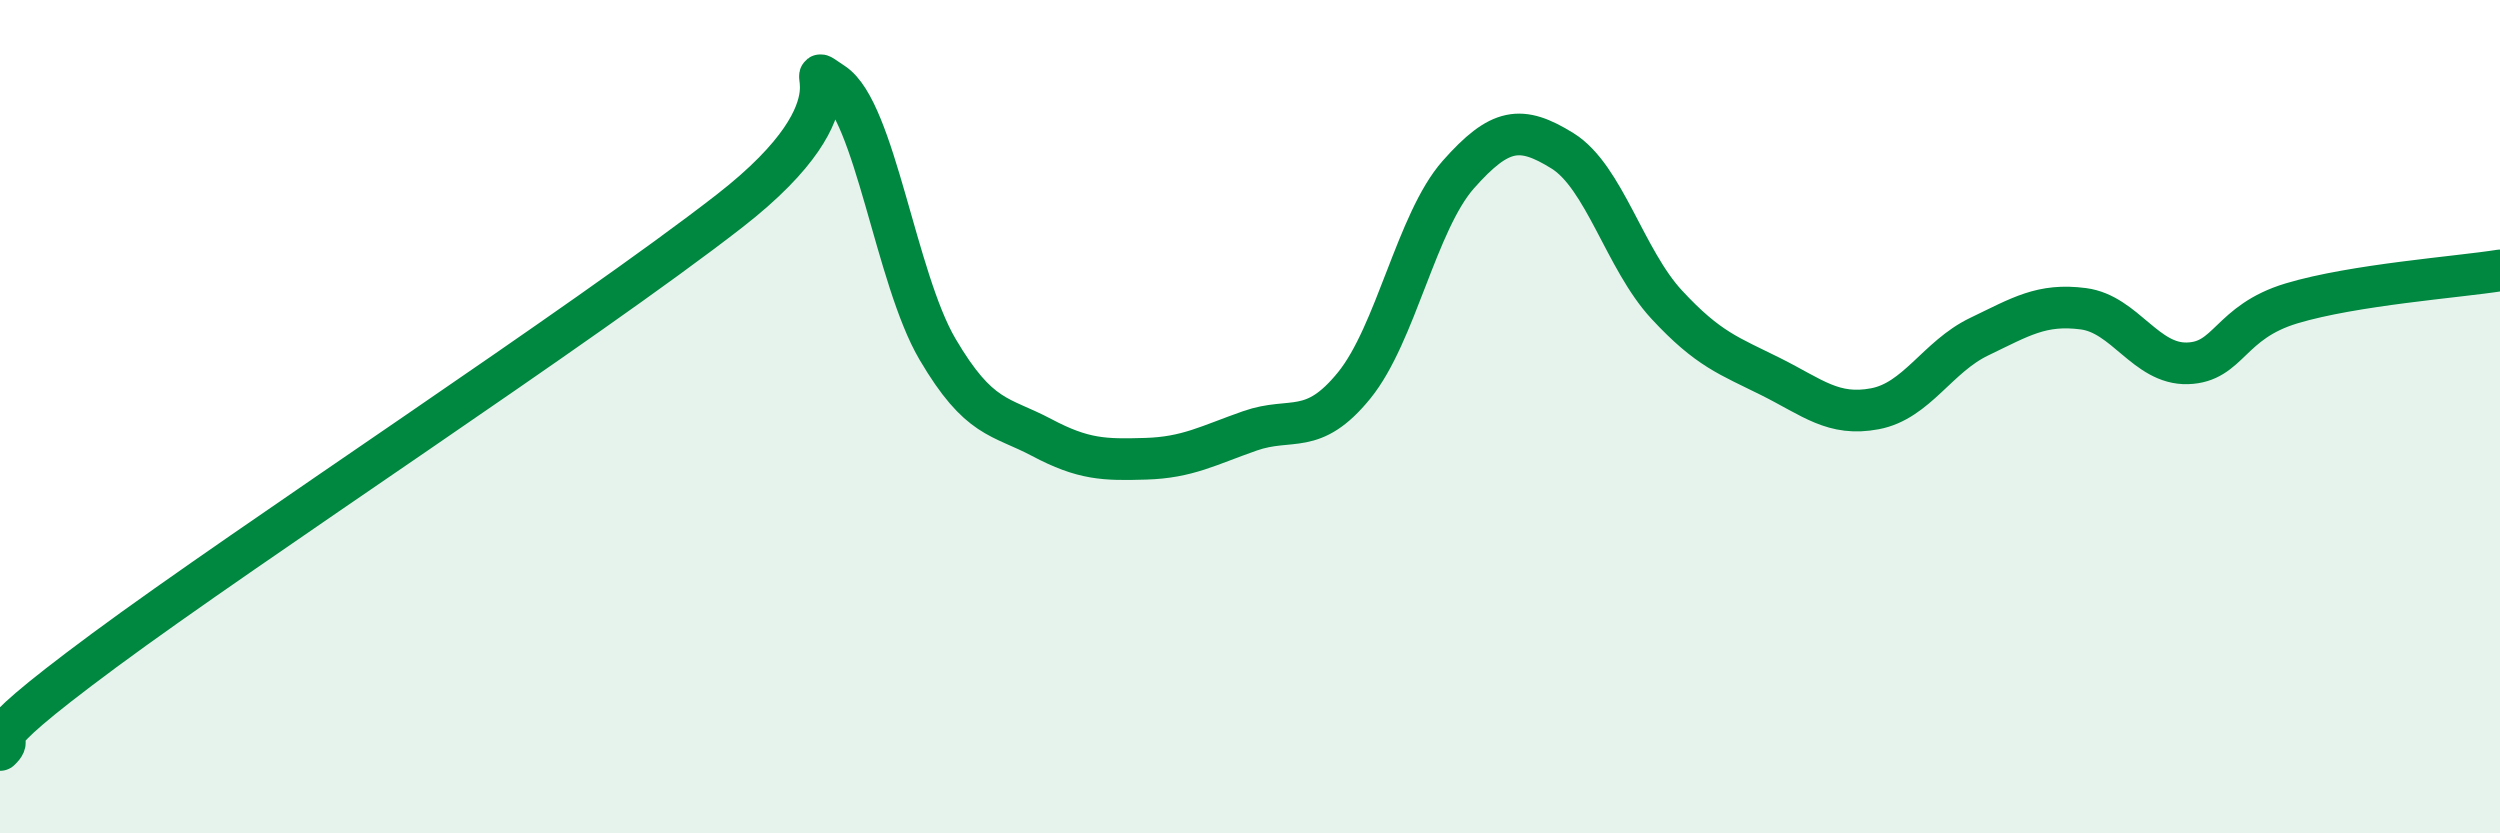 
    <svg width="60" height="20" viewBox="0 0 60 20" xmlns="http://www.w3.org/2000/svg">
      <path
        d="M 0,18 C 0.5,17.52 -1,18.2 2.5,15.61 C 6,13.02 14,7.79 17.5,5.07 C 21,2.35 19,1.34 20,2 C 21,2.66 21.5,6.68 22.5,8.38 C 23.5,10.08 24,9.97 25,10.5 C 26,11.03 26.5,11.04 27.5,11.01 C 28.5,10.98 29,10.69 30,10.34 C 31,9.99 31.5,10.48 32.5,9.25 C 33.5,8.02 34,5.32 35,4.19 C 36,3.06 36.5,3 37.5,3.62 C 38.5,4.24 39,6.23 40,7.31 C 41,8.39 41.5,8.54 42.5,9.04 C 43.5,9.54 44,10 45,9.81 C 46,9.62 46.5,8.56 47.5,8.08 C 48.5,7.6 49,7.28 50,7.41 C 51,7.54 51.5,8.75 52.5,8.72 C 53.5,8.69 53.5,7.73 55,7.28 C 56.5,6.83 59,6.65 60,6.49L60 20L0 20Z"
        fill="#008740"
        opacity="0.1"
        stroke-linecap="round"
        stroke-linejoin="round"
      />
      <path
        d="M 0,18 C 0.5,17.52 -1,18.2 2.5,15.61 C 6,13.02 14,7.79 17.5,5.07 C 21,2.35 19,1.34 20,2 C 21,2.66 21.5,6.68 22.5,8.38 C 23.5,10.08 24,9.97 25,10.5 C 26,11.03 26.5,11.04 27.5,11.01 C 28.5,10.98 29,10.69 30,10.34 C 31,9.99 31.5,10.48 32.5,9.25 C 33.5,8.02 34,5.32 35,4.19 C 36,3.06 36.5,3 37.5,3.62 C 38.5,4.24 39,6.23 40,7.31 C 41,8.39 41.5,8.54 42.5,9.04 C 43.5,9.54 44,10 45,9.81 C 46,9.62 46.5,8.56 47.5,8.08 C 48.5,7.6 49,7.28 50,7.41 C 51,7.54 51.5,8.75 52.5,8.72 C 53.5,8.69 53.5,7.73 55,7.28 C 56.5,6.83 59,6.65 60,6.49"
        stroke="#008740"
        stroke-width="1"
        fill="none"
        stroke-linecap="round"
        stroke-linejoin="round"
      />
    </svg>
  